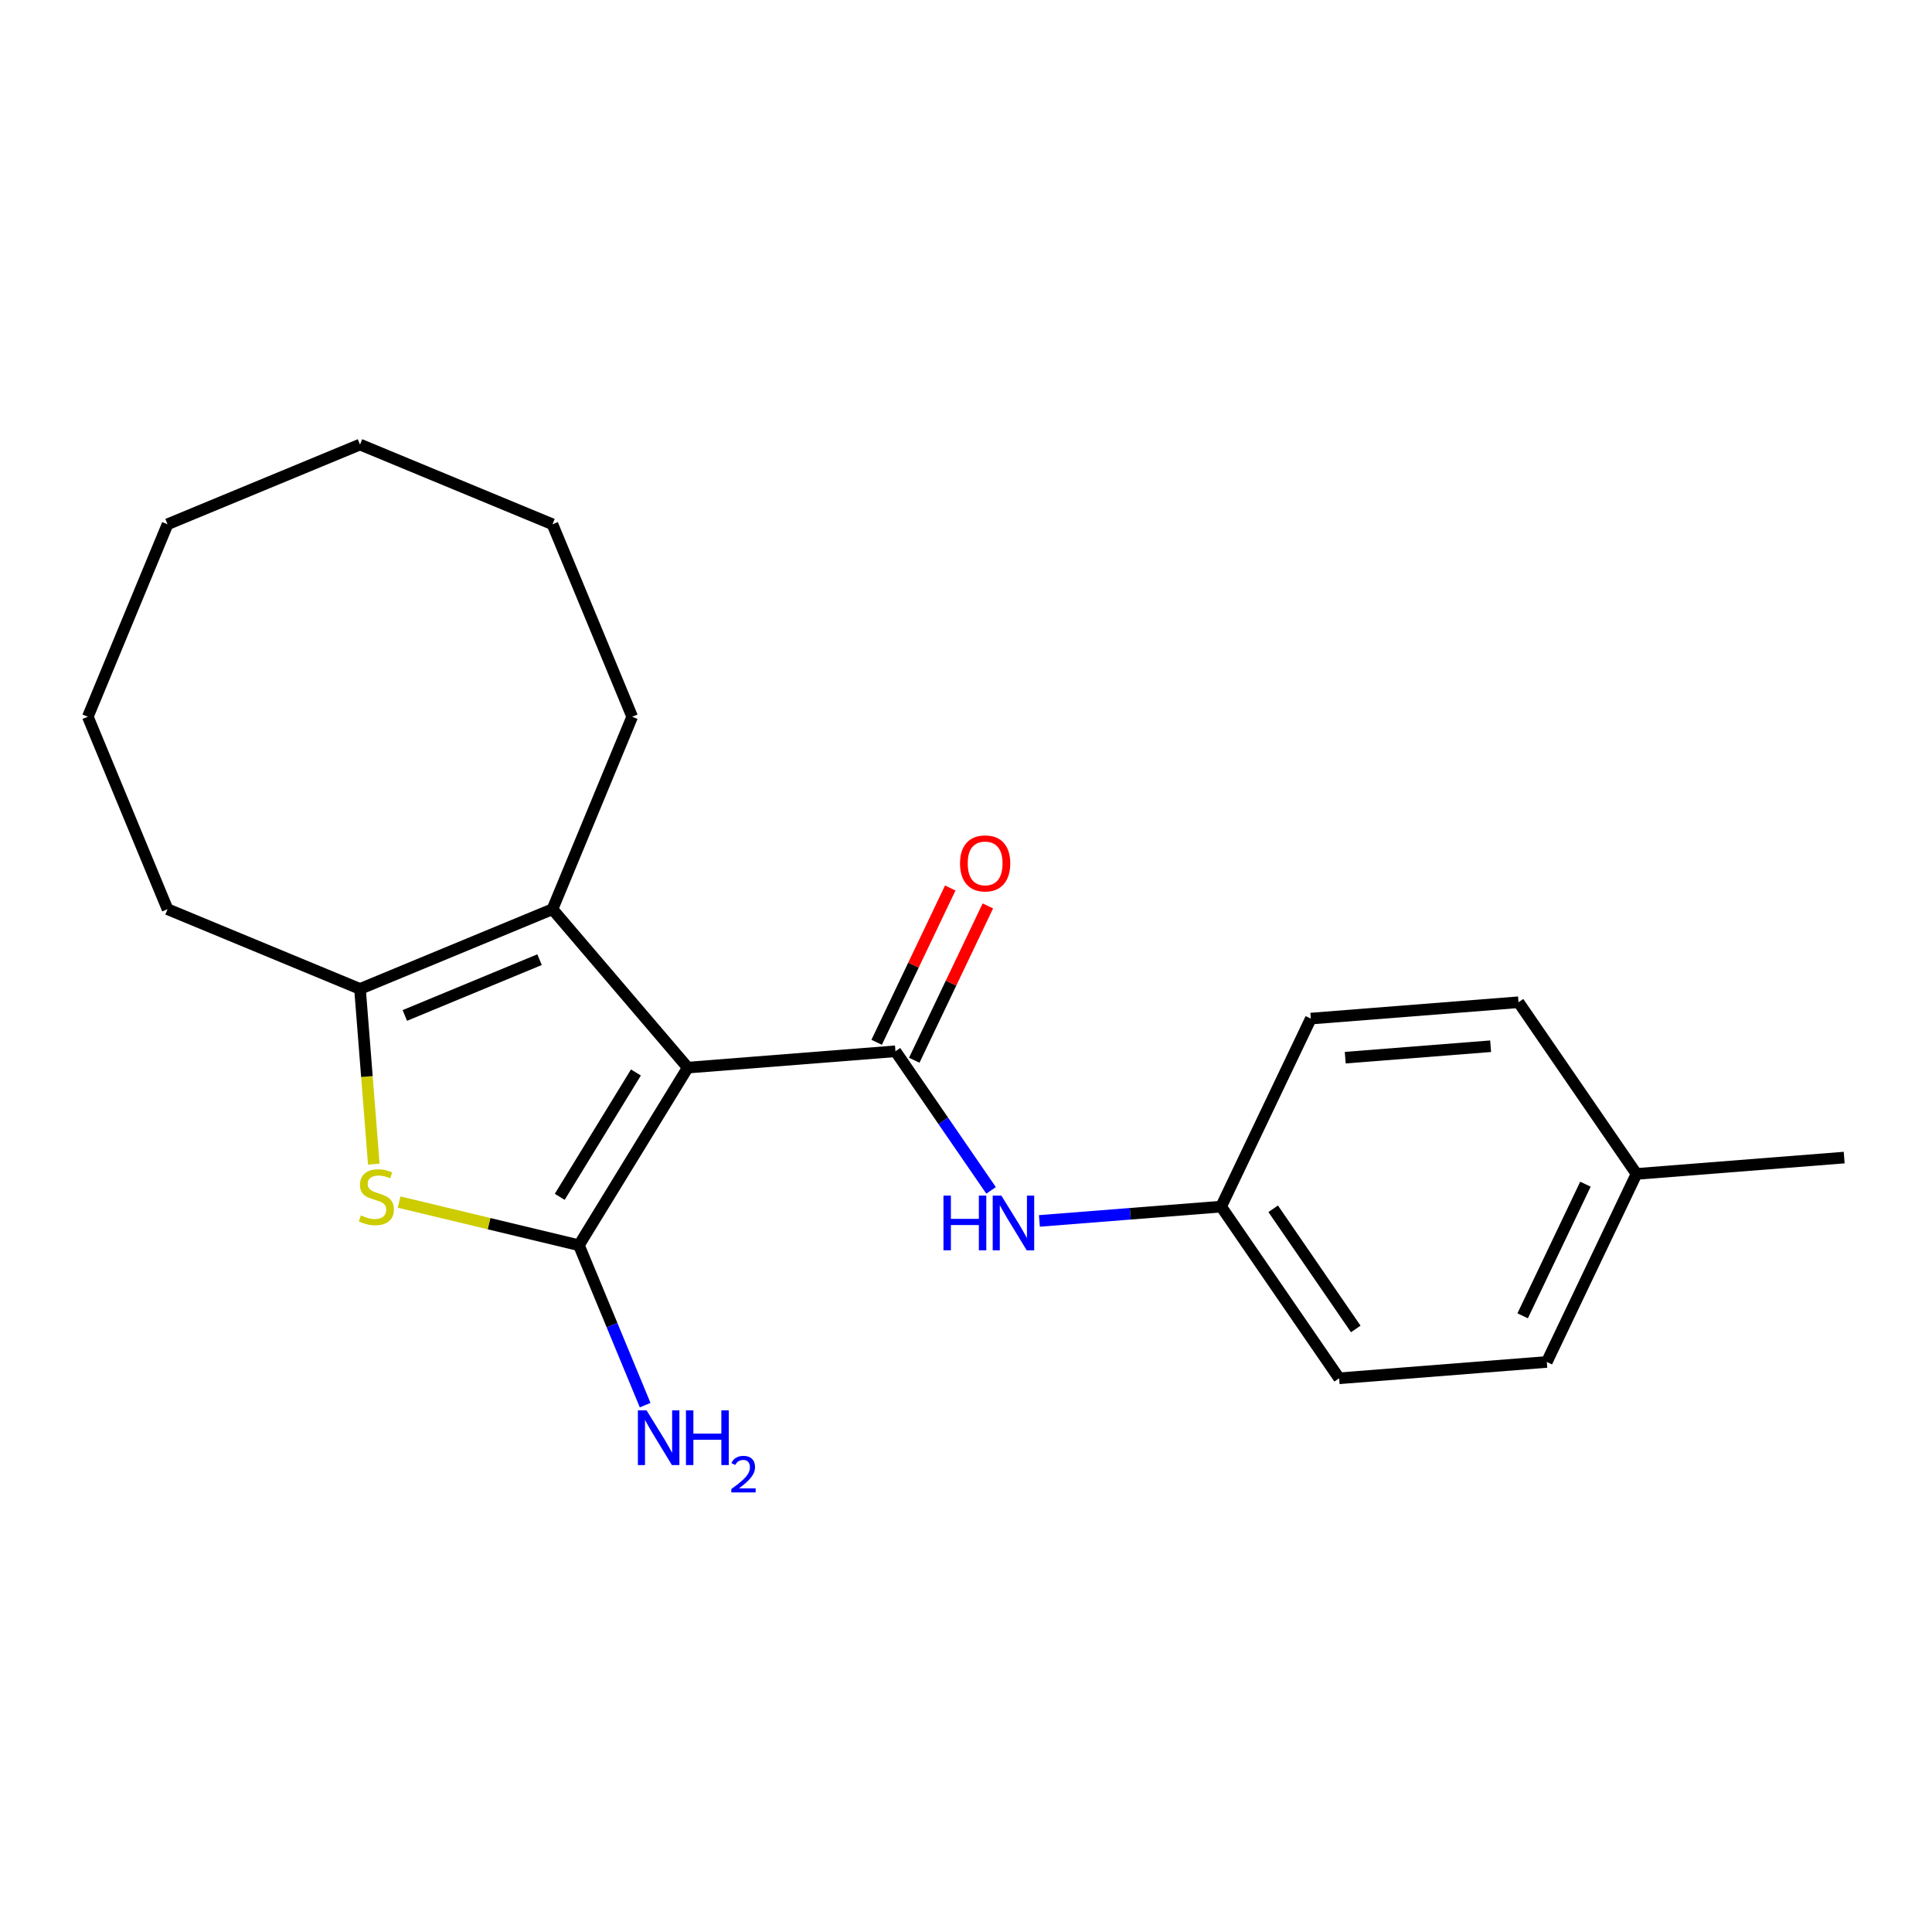 <?xml version='1.0' encoding='iso-8859-1'?>
<svg version='1.1' baseProfile='full'
              xmlns='http://www.w3.org/2000/svg'
                      xmlns:rdkit='http://www.rdkit.org/xml'
                      xmlns:xlink='http://www.w3.org/1999/xlink'
                  xml:space='preserve'
width='1000px' height='1000px' viewBox='0 0 1000 1000'>
<!-- END OF HEADER -->
<rect style='opacity:1.0;fill:#FFFFFF;stroke:none' width='1000' height='1000' x='0' y='0'> </rect>
<path class='bond-0' d='M 355.989,552.597 L 299.649,644.536' style='fill:none;fill-rule:evenodd;stroke:#000000;stroke-width:6px;stroke-linecap:butt;stroke-linejoin:miter;stroke-opacity:1' />
<path class='bond-0' d='M 329.15,555.12 L 289.712,619.477' style='fill:none;fill-rule:evenodd;stroke:#000000;stroke-width:6px;stroke-linecap:butt;stroke-linejoin:miter;stroke-opacity:1' />
<path class='bond-1' d='M 355.989,552.597 L 463.486,544.137' style='fill:none;fill-rule:evenodd;stroke:#000000;stroke-width:6px;stroke-linecap:butt;stroke-linejoin:miter;stroke-opacity:1' />
<path class='bond-3' d='M 355.989,552.597 L 285.96,470.603' style='fill:none;fill-rule:evenodd;stroke:#000000;stroke-width:6px;stroke-linecap:butt;stroke-linejoin:miter;stroke-opacity:1' />
<path class='bond-2' d='M 299.649,644.536 L 253.112,633.364' style='fill:none;fill-rule:evenodd;stroke:#000000;stroke-width:6px;stroke-linecap:butt;stroke-linejoin:miter;stroke-opacity:1' />
<path class='bond-2' d='M 253.112,633.364 L 206.575,622.191' style='fill:none;fill-rule:evenodd;stroke:#CCCC00;stroke-width:6px;stroke-linecap:butt;stroke-linejoin:miter;stroke-opacity:1' />
<path class='bond-7' d='M 299.649,644.536 L 316.79,685.919' style='fill:none;fill-rule:evenodd;stroke:#000000;stroke-width:6px;stroke-linecap:butt;stroke-linejoin:miter;stroke-opacity:1' />
<path class='bond-7' d='M 316.79,685.919 L 333.931,727.301' style='fill:none;fill-rule:evenodd;stroke:#0000FF;stroke-width:6px;stroke-linecap:butt;stroke-linejoin:miter;stroke-opacity:1' />
<path class='bond-5' d='M 463.486,544.137 L 488.231,580.141' style='fill:none;fill-rule:evenodd;stroke:#000000;stroke-width:6px;stroke-linecap:butt;stroke-linejoin:miter;stroke-opacity:1' />
<path class='bond-5' d='M 488.231,580.141 L 512.976,616.146' style='fill:none;fill-rule:evenodd;stroke:#0000FF;stroke-width:6px;stroke-linecap:butt;stroke-linejoin:miter;stroke-opacity:1' />
<path class='bond-6' d='M 473.218,548.779 L 492.266,508.845' style='fill:none;fill-rule:evenodd;stroke:#000000;stroke-width:6px;stroke-linecap:butt;stroke-linejoin:miter;stroke-opacity:1' />
<path class='bond-6' d='M 492.266,508.845 L 511.314,468.91' style='fill:none;fill-rule:evenodd;stroke:#FF0000;stroke-width:6px;stroke-linecap:butt;stroke-linejoin:miter;stroke-opacity:1' />
<path class='bond-6' d='M 453.753,539.495 L 472.801,499.56' style='fill:none;fill-rule:evenodd;stroke:#000000;stroke-width:6px;stroke-linecap:butt;stroke-linejoin:miter;stroke-opacity:1' />
<path class='bond-6' d='M 472.801,499.56 L 491.849,459.626' style='fill:none;fill-rule:evenodd;stroke:#FF0000;stroke-width:6px;stroke-linecap:butt;stroke-linejoin:miter;stroke-opacity:1' />
<path class='bond-21' d='M 193.476,602.548 L 189.908,557.208' style='fill:none;fill-rule:evenodd;stroke:#CCCC00;stroke-width:6px;stroke-linecap:butt;stroke-linejoin:miter;stroke-opacity:1' />
<path class='bond-21' d='M 189.908,557.208 L 186.339,511.868' style='fill:none;fill-rule:evenodd;stroke:#000000;stroke-width:6px;stroke-linecap:butt;stroke-linejoin:miter;stroke-opacity:1' />
<path class='bond-4' d='M 285.96,470.603 L 186.339,511.868' style='fill:none;fill-rule:evenodd;stroke:#000000;stroke-width:6px;stroke-linecap:butt;stroke-linejoin:miter;stroke-opacity:1' />
<path class='bond-4' d='M 279.27,496.717 L 209.535,525.602' style='fill:none;fill-rule:evenodd;stroke:#000000;stroke-width:6px;stroke-linecap:butt;stroke-linejoin:miter;stroke-opacity:1' />
<path class='bond-9' d='M 285.96,470.603 L 327.224,370.983' style='fill:none;fill-rule:evenodd;stroke:#000000;stroke-width:6px;stroke-linecap:butt;stroke-linejoin:miter;stroke-opacity:1' />
<path class='bond-10' d='M 186.339,511.868 L 86.719,470.603' style='fill:none;fill-rule:evenodd;stroke:#000000;stroke-width:6px;stroke-linecap:butt;stroke-linejoin:miter;stroke-opacity:1' />
<path class='bond-8' d='M 537.996,631.944 L 585.026,628.243' style='fill:none;fill-rule:evenodd;stroke:#0000FF;stroke-width:6px;stroke-linecap:butt;stroke-linejoin:miter;stroke-opacity:1' />
<path class='bond-8' d='M 585.026,628.243 L 632.057,624.541' style='fill:none;fill-rule:evenodd;stroke:#000000;stroke-width:6px;stroke-linecap:butt;stroke-linejoin:miter;stroke-opacity:1' />
<path class='bond-12' d='M 632.057,624.541 L 678.478,527.217' style='fill:none;fill-rule:evenodd;stroke:#000000;stroke-width:6px;stroke-linecap:butt;stroke-linejoin:miter;stroke-opacity:1' />
<path class='bond-13' d='M 632.057,624.541 L 693.131,713.406' style='fill:none;fill-rule:evenodd;stroke:#000000;stroke-width:6px;stroke-linecap:butt;stroke-linejoin:miter;stroke-opacity:1' />
<path class='bond-13' d='M 658.991,625.656 L 701.743,687.861' style='fill:none;fill-rule:evenodd;stroke:#000000;stroke-width:6px;stroke-linecap:butt;stroke-linejoin:miter;stroke-opacity:1' />
<path class='bond-17' d='M 327.224,370.983 L 285.96,271.362' style='fill:none;fill-rule:evenodd;stroke:#000000;stroke-width:6px;stroke-linecap:butt;stroke-linejoin:miter;stroke-opacity:1' />
<path class='bond-18' d='M 86.719,470.603 L 45.455,370.983' style='fill:none;fill-rule:evenodd;stroke:#000000;stroke-width:6px;stroke-linecap:butt;stroke-linejoin:miter;stroke-opacity:1' />
<path class='bond-11' d='M 847.049,607.621 L 800.628,704.945' style='fill:none;fill-rule:evenodd;stroke:#000000;stroke-width:6px;stroke-linecap:butt;stroke-linejoin:miter;stroke-opacity:1' />
<path class='bond-11' d='M 820.621,612.935 L 788.126,681.062' style='fill:none;fill-rule:evenodd;stroke:#000000;stroke-width:6px;stroke-linecap:butt;stroke-linejoin:miter;stroke-opacity:1' />
<path class='bond-16' d='M 847.049,607.621 L 954.545,599.161' style='fill:none;fill-rule:evenodd;stroke:#000000;stroke-width:6px;stroke-linecap:butt;stroke-linejoin:miter;stroke-opacity:1' />
<path class='bond-23' d='M 847.049,607.621 L 785.974,518.756' style='fill:none;fill-rule:evenodd;stroke:#000000;stroke-width:6px;stroke-linecap:butt;stroke-linejoin:miter;stroke-opacity:1' />
<path class='bond-14' d='M 678.478,527.217 L 785.974,518.756' style='fill:none;fill-rule:evenodd;stroke:#000000;stroke-width:6px;stroke-linecap:butt;stroke-linejoin:miter;stroke-opacity:1' />
<path class='bond-14' d='M 696.295,547.447 L 771.542,541.525' style='fill:none;fill-rule:evenodd;stroke:#000000;stroke-width:6px;stroke-linecap:butt;stroke-linejoin:miter;stroke-opacity:1' />
<path class='bond-15' d='M 693.131,713.406 L 800.628,704.945' style='fill:none;fill-rule:evenodd;stroke:#000000;stroke-width:6px;stroke-linecap:butt;stroke-linejoin:miter;stroke-opacity:1' />
<path class='bond-19' d='M 285.96,271.362 L 186.339,230.098' style='fill:none;fill-rule:evenodd;stroke:#000000;stroke-width:6px;stroke-linecap:butt;stroke-linejoin:miter;stroke-opacity:1' />
<path class='bond-22' d='M 45.455,370.983 L 86.719,271.362' style='fill:none;fill-rule:evenodd;stroke:#000000;stroke-width:6px;stroke-linecap:butt;stroke-linejoin:miter;stroke-opacity:1' />
<path class='bond-20' d='M 186.339,230.098 L 86.719,271.362' style='fill:none;fill-rule:evenodd;stroke:#000000;stroke-width:6px;stroke-linecap:butt;stroke-linejoin:miter;stroke-opacity:1' />
<path  class='atom-3' d='M 186.8 629.084
Q 187.12 629.204, 188.44 629.764
Q 189.76 630.324, 191.2 630.684
Q 192.68 631.004, 194.12 631.004
Q 196.8 631.004, 198.36 629.724
Q 199.92 628.404, 199.92 626.124
Q 199.92 624.564, 199.12 623.604
Q 198.36 622.644, 197.16 622.124
Q 195.96 621.604, 193.96 621.004
Q 191.44 620.244, 189.92 619.524
Q 188.44 618.804, 187.36 617.284
Q 186.32 615.764, 186.32 613.204
Q 186.32 609.644, 188.72 607.444
Q 191.16 605.244, 195.96 605.244
Q 199.24 605.244, 202.96 606.804
L 202.04 609.884
Q 198.64 608.484, 196.08 608.484
Q 193.32 608.484, 191.8 609.644
Q 190.28 610.764, 190.32 612.724
Q 190.32 614.244, 191.08 615.164
Q 191.88 616.084, 193 616.604
Q 194.16 617.124, 196.08 617.724
Q 198.64 618.524, 200.16 619.324
Q 201.68 620.124, 202.76 621.764
Q 203.88 623.364, 203.88 626.124
Q 203.88 630.044, 201.24 632.164
Q 198.64 634.244, 194.28 634.244
Q 191.76 634.244, 189.84 633.684
Q 187.96 633.164, 185.72 632.244
L 186.8 629.084
' fill='#CCCC00'/>
<path  class='atom-6' d='M 488.34 618.841
L 492.18 618.841
L 492.18 630.881
L 506.66 630.881
L 506.66 618.841
L 510.5 618.841
L 510.5 647.161
L 506.66 647.161
L 506.66 634.081
L 492.18 634.081
L 492.18 647.161
L 488.34 647.161
L 488.34 618.841
' fill='#0000FF'/>
<path  class='atom-6' d='M 518.3 618.841
L 527.58 633.841
Q 528.5 635.321, 529.98 638.001
Q 531.46 640.681, 531.54 640.841
L 531.54 618.841
L 535.3 618.841
L 535.3 647.161
L 531.42 647.161
L 521.46 630.761
Q 520.3 628.841, 519.06 626.641
Q 517.86 624.441, 517.5 623.761
L 517.5 647.161
L 513.82 647.161
L 513.82 618.841
L 518.3 618.841
' fill='#0000FF'/>
<path  class='atom-7' d='M 496.907 446.892
Q 496.907 440.092, 500.267 436.292
Q 503.627 432.492, 509.907 432.492
Q 516.187 432.492, 519.547 436.292
Q 522.907 440.092, 522.907 446.892
Q 522.907 453.772, 519.507 457.692
Q 516.107 461.572, 509.907 461.572
Q 503.667 461.572, 500.267 457.692
Q 496.907 453.812, 496.907 446.892
M 509.907 458.372
Q 514.227 458.372, 516.547 455.492
Q 518.907 452.572, 518.907 446.892
Q 518.907 441.332, 516.547 438.532
Q 514.227 435.692, 509.907 435.692
Q 505.587 435.692, 503.227 438.492
Q 500.907 441.292, 500.907 446.892
Q 500.907 452.612, 503.227 455.492
Q 505.587 458.372, 509.907 458.372
' fill='#FF0000'/>
<path  class='atom-8' d='M 334.653 729.997
L 343.933 744.997
Q 344.853 746.477, 346.333 749.157
Q 347.813 751.837, 347.893 751.997
L 347.893 729.997
L 351.653 729.997
L 351.653 758.317
L 347.773 758.317
L 337.813 741.917
Q 336.653 739.997, 335.413 737.797
Q 334.213 735.597, 333.853 734.917
L 333.853 758.317
L 330.173 758.317
L 330.173 729.997
L 334.653 729.997
' fill='#0000FF'/>
<path  class='atom-8' d='M 355.053 729.997
L 358.893 729.997
L 358.893 742.037
L 373.373 742.037
L 373.373 729.997
L 377.213 729.997
L 377.213 758.317
L 373.373 758.317
L 373.373 745.237
L 358.893 745.237
L 358.893 758.317
L 355.053 758.317
L 355.053 729.997
' fill='#0000FF'/>
<path  class='atom-8' d='M 378.586 757.323
Q 379.272 755.554, 380.909 754.578
Q 382.546 753.574, 384.816 753.574
Q 387.641 753.574, 389.225 755.106
Q 390.809 756.637, 390.809 759.356
Q 390.809 762.128, 388.75 764.715
Q 386.717 767.302, 382.493 770.365
L 391.126 770.365
L 391.126 772.477
L 378.533 772.477
L 378.533 770.708
Q 382.018 768.226, 384.077 766.378
Q 386.163 764.53, 387.166 762.867
Q 388.169 761.204, 388.169 759.488
Q 388.169 757.693, 387.272 756.69
Q 386.374 755.686, 384.816 755.686
Q 383.312 755.686, 382.308 756.294
Q 381.305 756.901, 380.592 758.247
L 378.586 757.323
' fill='#0000FF'/>
</svg>
